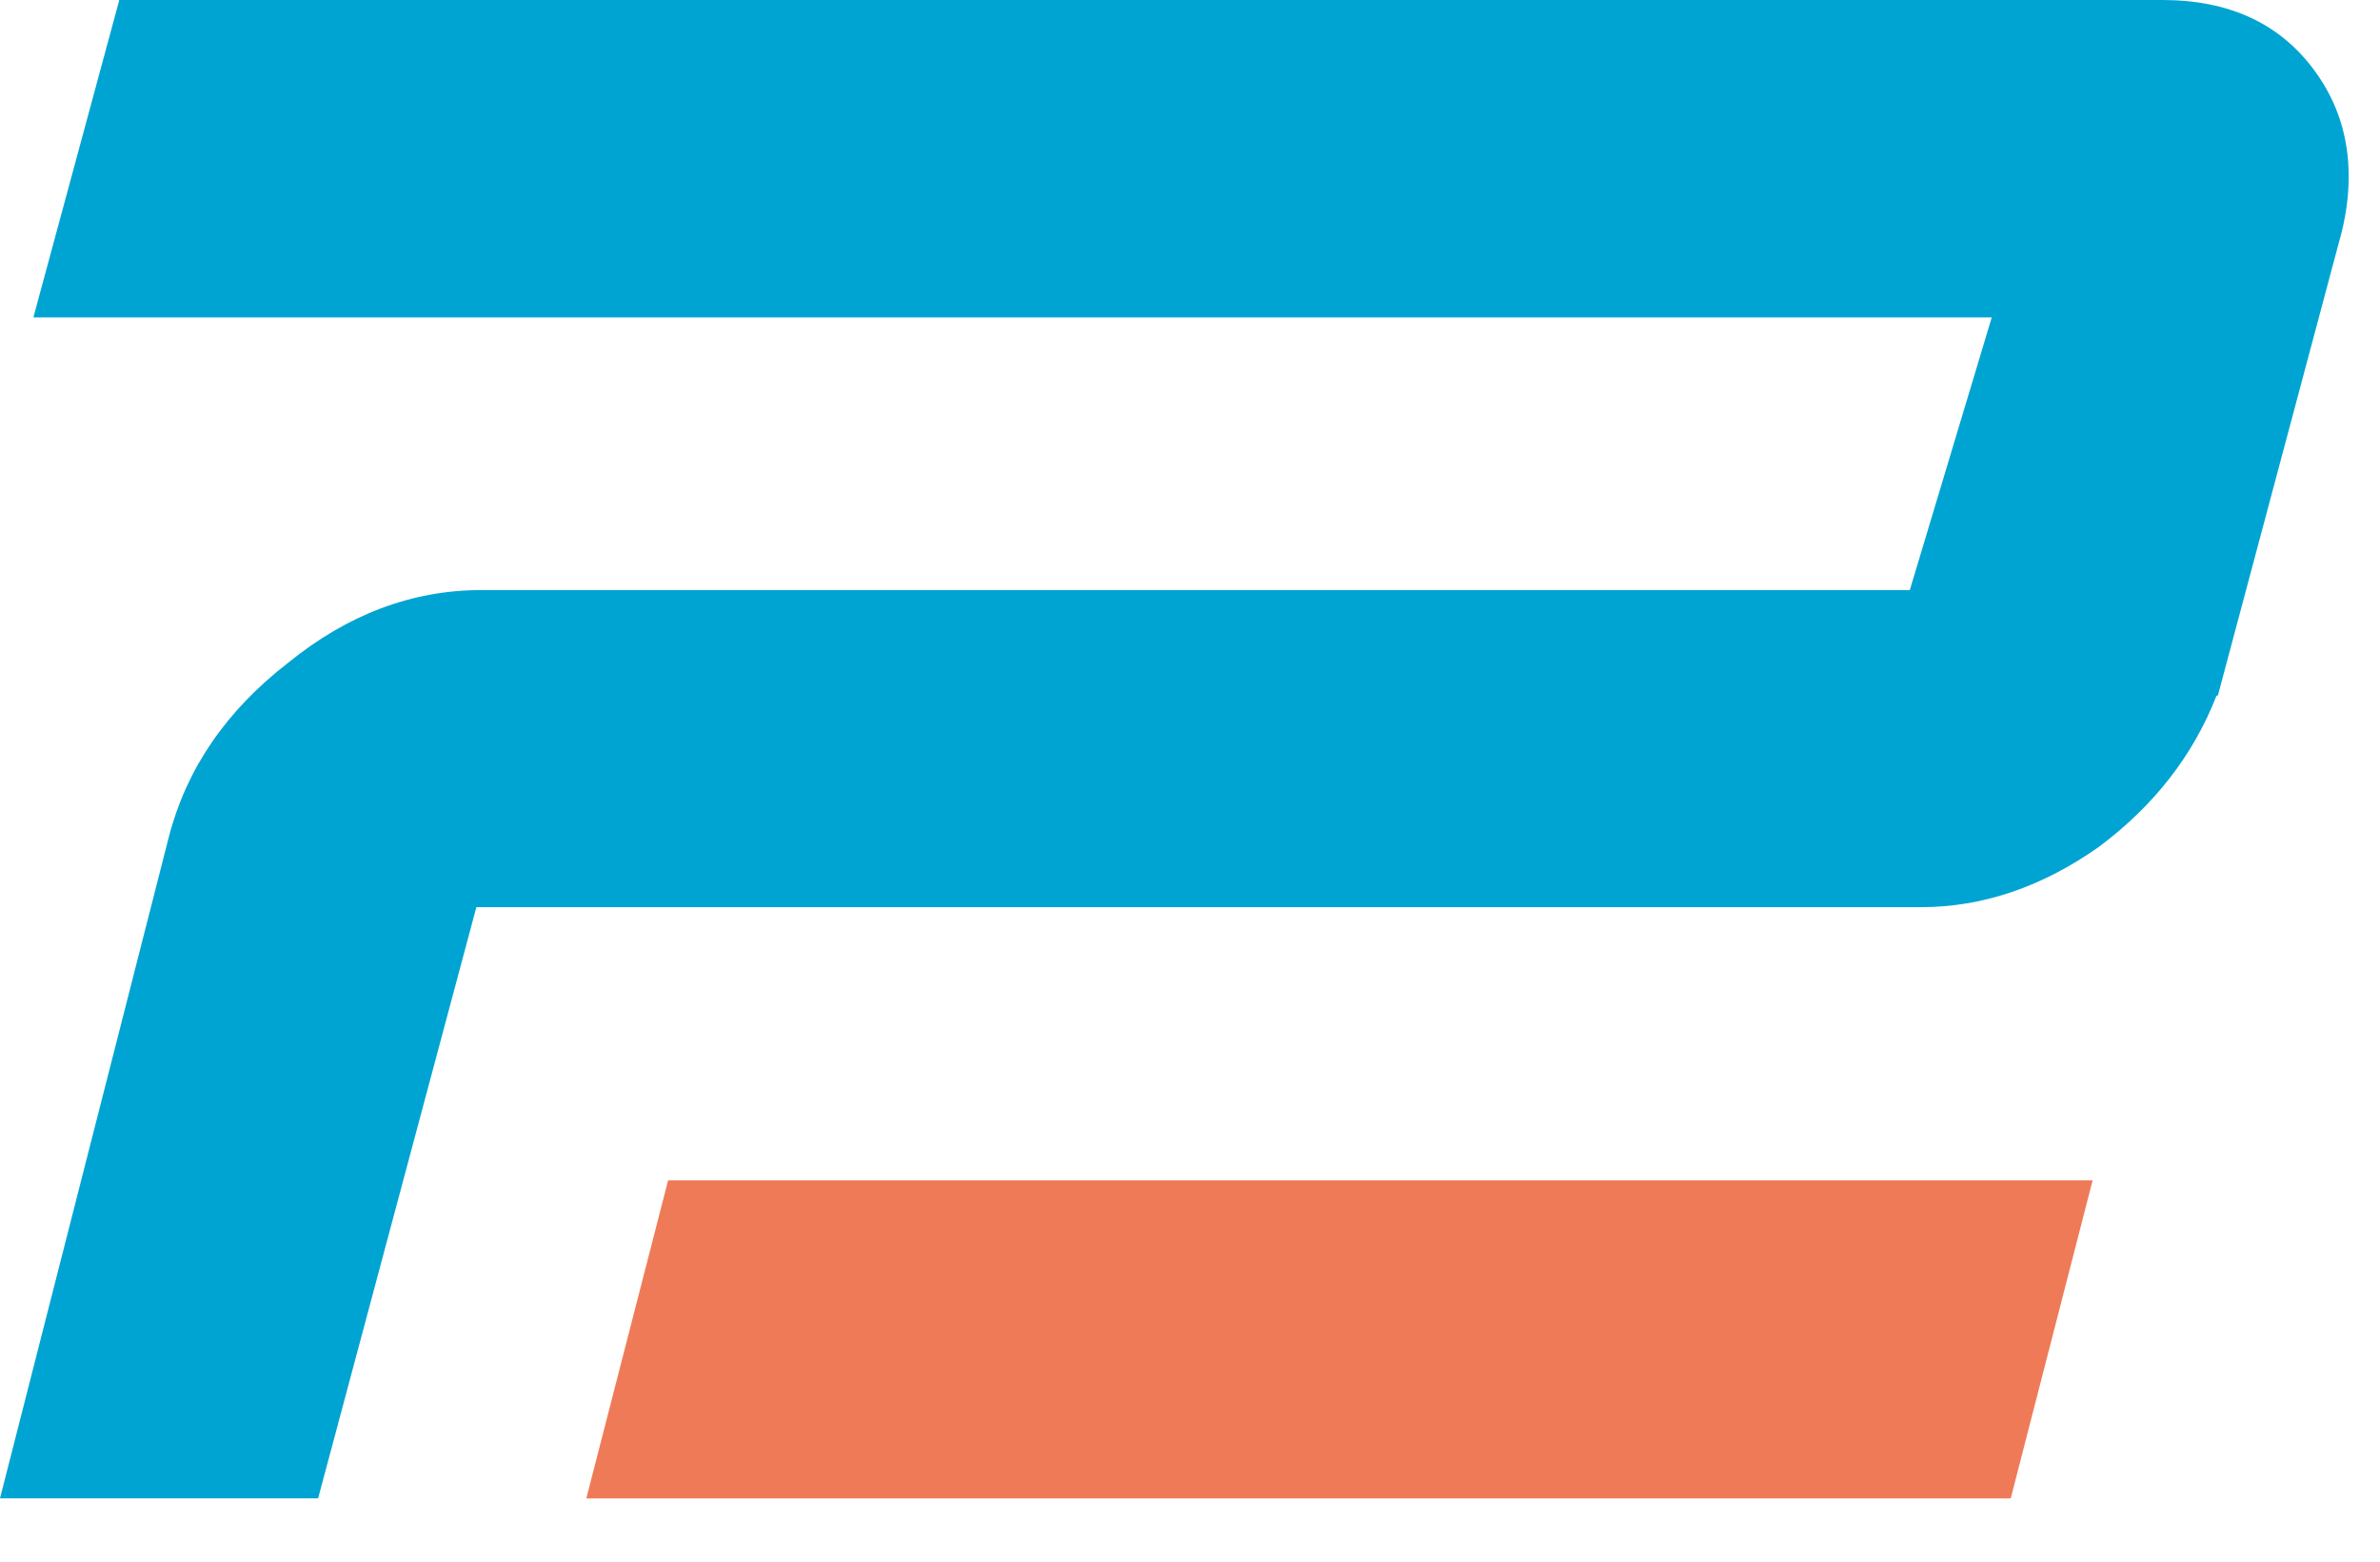 <?xml version="1.0" encoding="UTF-8"?> <svg xmlns="http://www.w3.org/2000/svg" width="32" height="21" viewBox="0 0 32 21" fill="none"><path d="M29.074 0C29.979 0 30.663 0.32 31.128 0.961C31.429 1.375 31.579 1.846 31.579 2.373C31.579 2.662 31.535 2.957 31.448 3.258L29.82 9.354H29.802C29.489 10.158 28.96 10.836 28.219 11.389C27.453 11.929 26.654 12.199 25.827 12.199H6.405L4.277 20.149H0L2.271 11.251C2.509 10.334 3.043 9.556 3.871 8.915C4.674 8.262 5.542 7.935 6.471 7.935H25.678L26.78 4.268H0.449L1.604 0H29.074Z" fill="#00A4D2"></path><path d="M27.035 20.15H7.883L8.983 15.873H28.136L27.035 20.15Z" fill="#EF7A57"></path></svg> 
